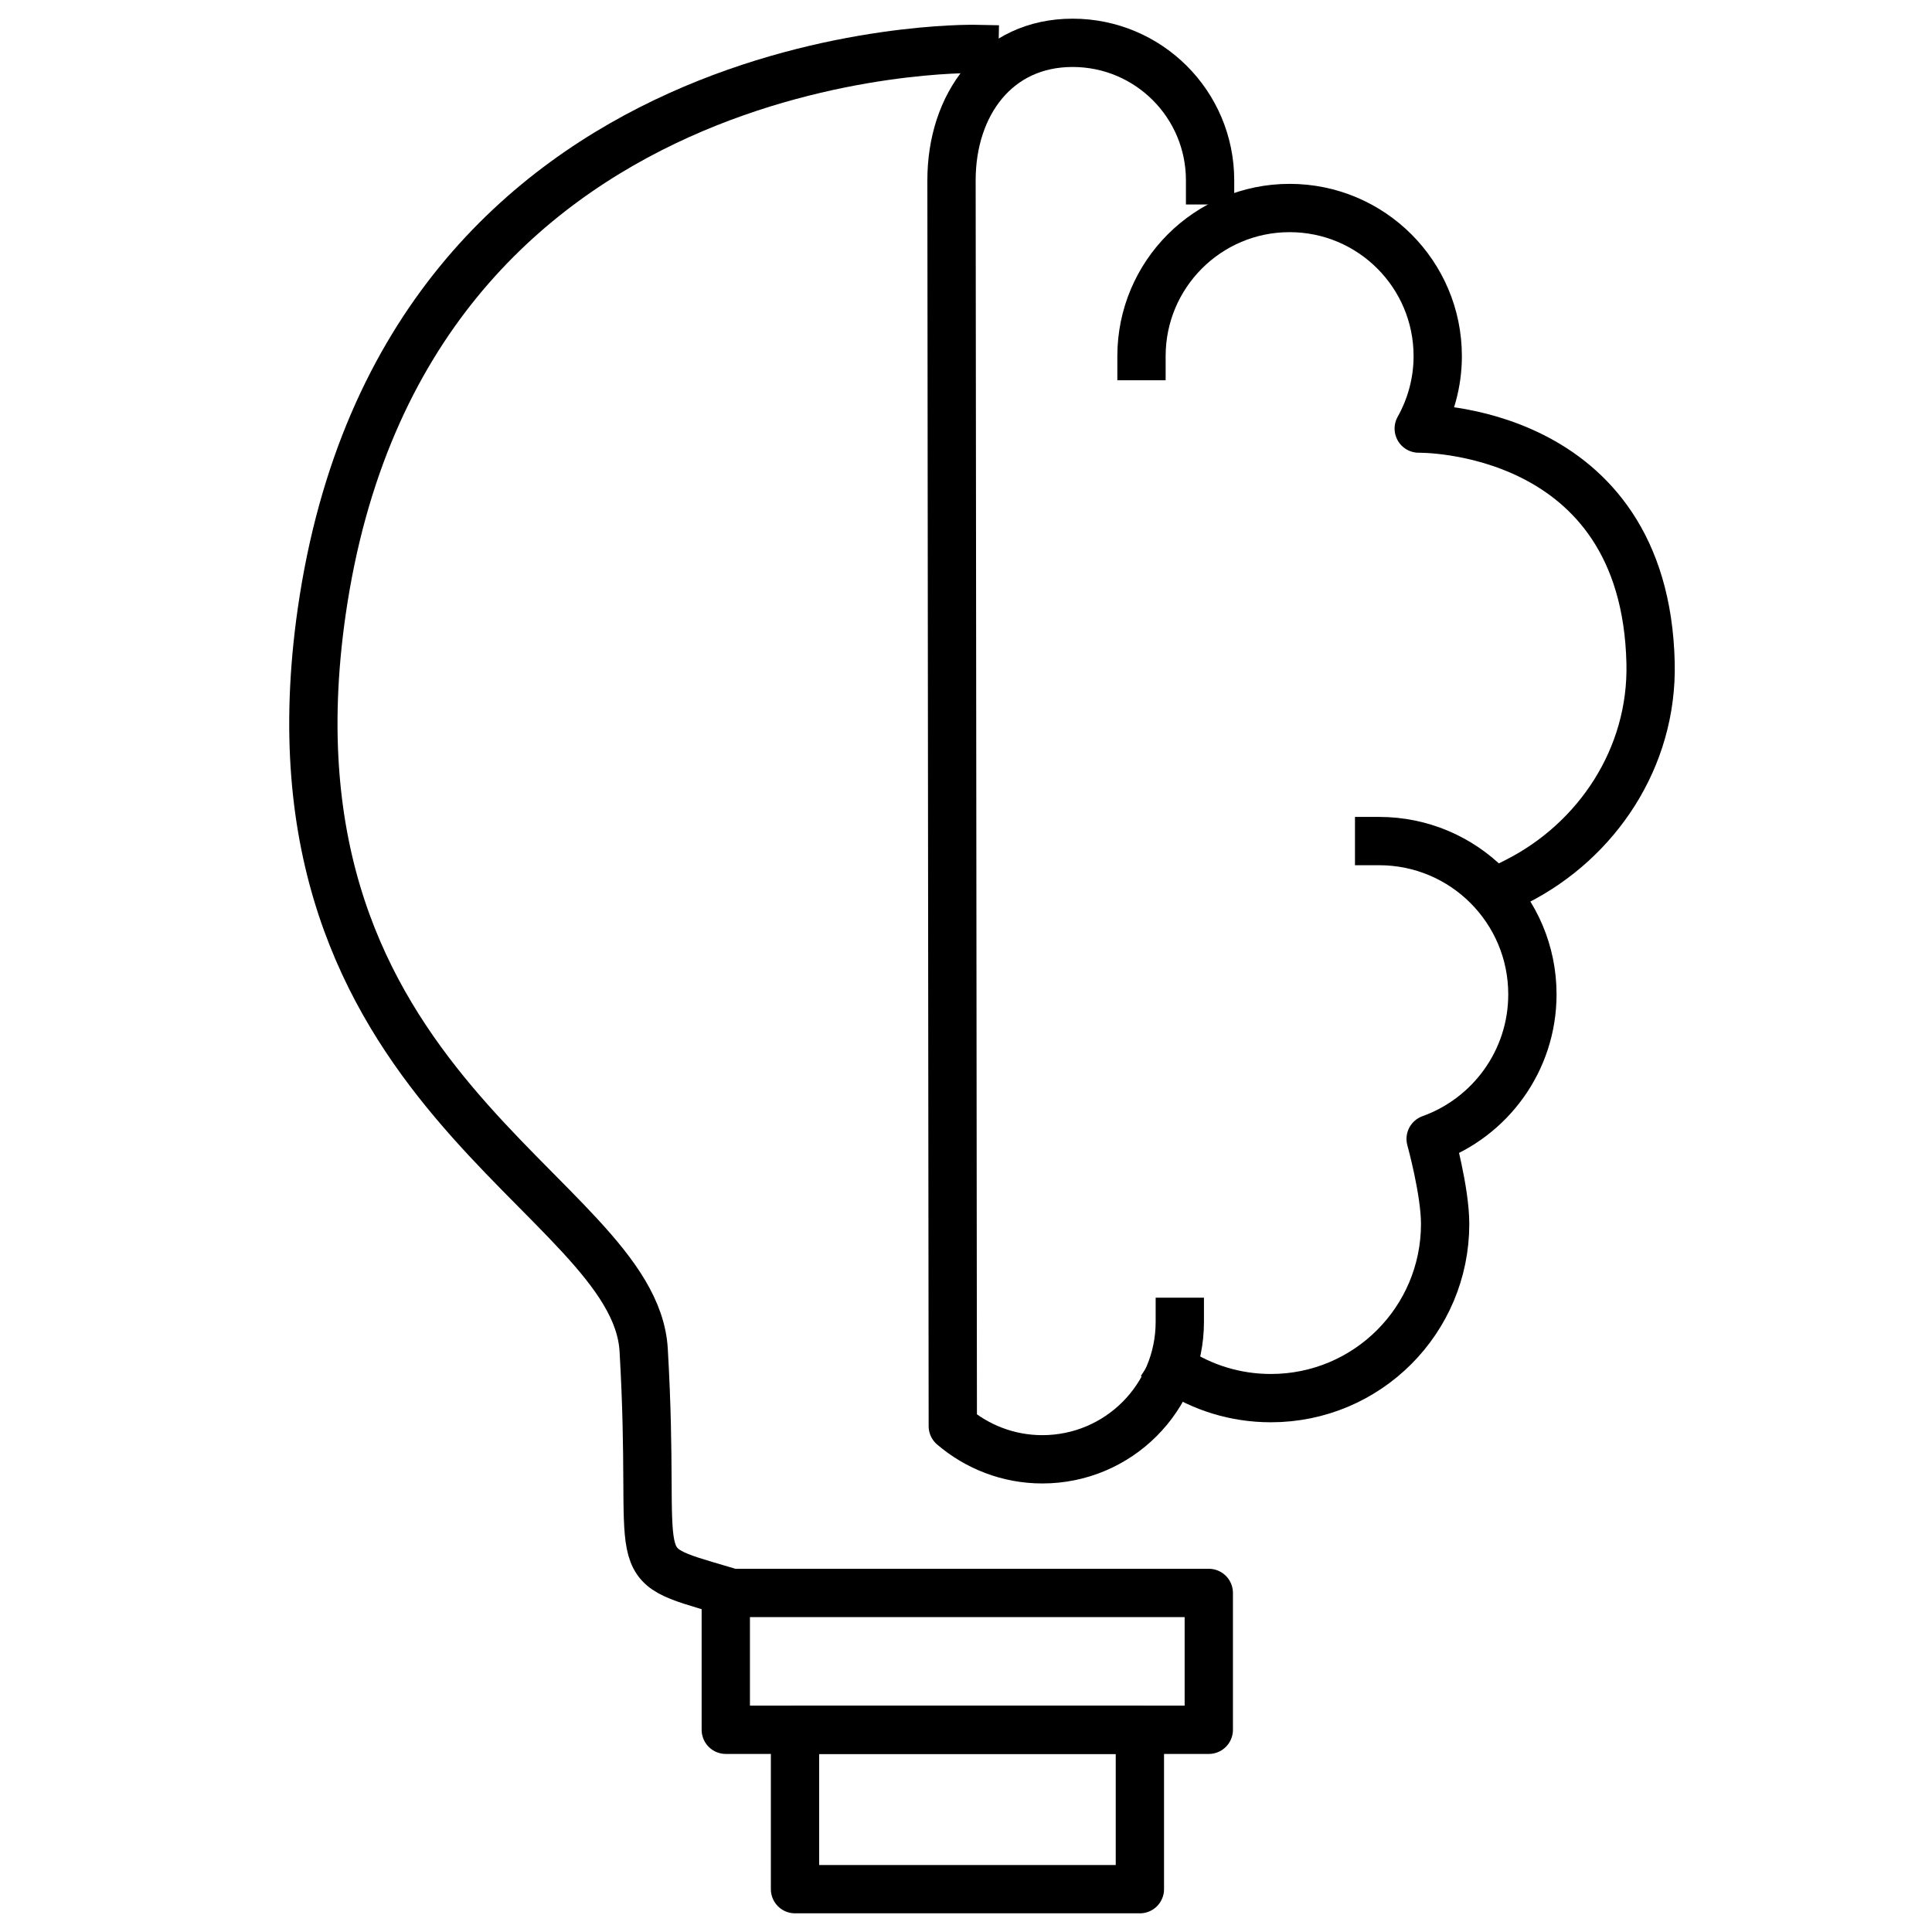 <?xml version="1.0" encoding="utf-8"?>
<svg xmlns="http://www.w3.org/2000/svg" id="Layer_1" data-name="Layer 1" viewBox="0 0 60 60">
  <defs>
    <style>
      .cls-1 {
        fill: none;
        stroke: #000;
        stroke-linecap: square;
        stroke-linejoin: round;
        stroke-width: 1.5px;
      }
    </style>
  </defs>
  <g>
    <path class="cls-1" d="M36.64,41.05c0,2.36-1.91,4.27-4.27,4.27-1.06,0-2.03-.39-2.78-1.03l-.04-38.69c0-2.36,1.4-4.27,3.76-4.27s4.27,1.91,4.27,4.27"/>
    <path class="cls-1" d="M36.47,42.52c.86.57,1.89.9,3,.9,2.99,0,5.41-2.42,5.41-5.41,0-1.02-.45-2.64-.45-2.64,1.84-.66,3.16-2.42,3.16-4.49,0-2.63-2.13-4.76-4.76-4.76"/>
    <path class="cls-1" d="M47.11,27.37c2.48-1.26,4.22-3.83,4.15-6.78-.17-7.4-7.2-7.28-7.2-7.28.37-.66.59-1.43.59-2.25,0-2.54-2.06-4.6-4.6-4.6s-4.6,2.06-4.6,4.6"/>
  </g>
  <g>
    <rect class="cls-1" x="22.54" y="49.47" width="15" height="4.25"/>
    <rect class="cls-1" x="24.69" y="53.72" width="10.71" height="4.95"/>
  </g>
  <path class="cls-1" d="M30.26,1.52s-17.71-.34-20.27,17.48c-2.14,14.93,9.72,18.01,10,22.93.41,7.05-.67,6.53,2.47,7.46"/>
</svg>